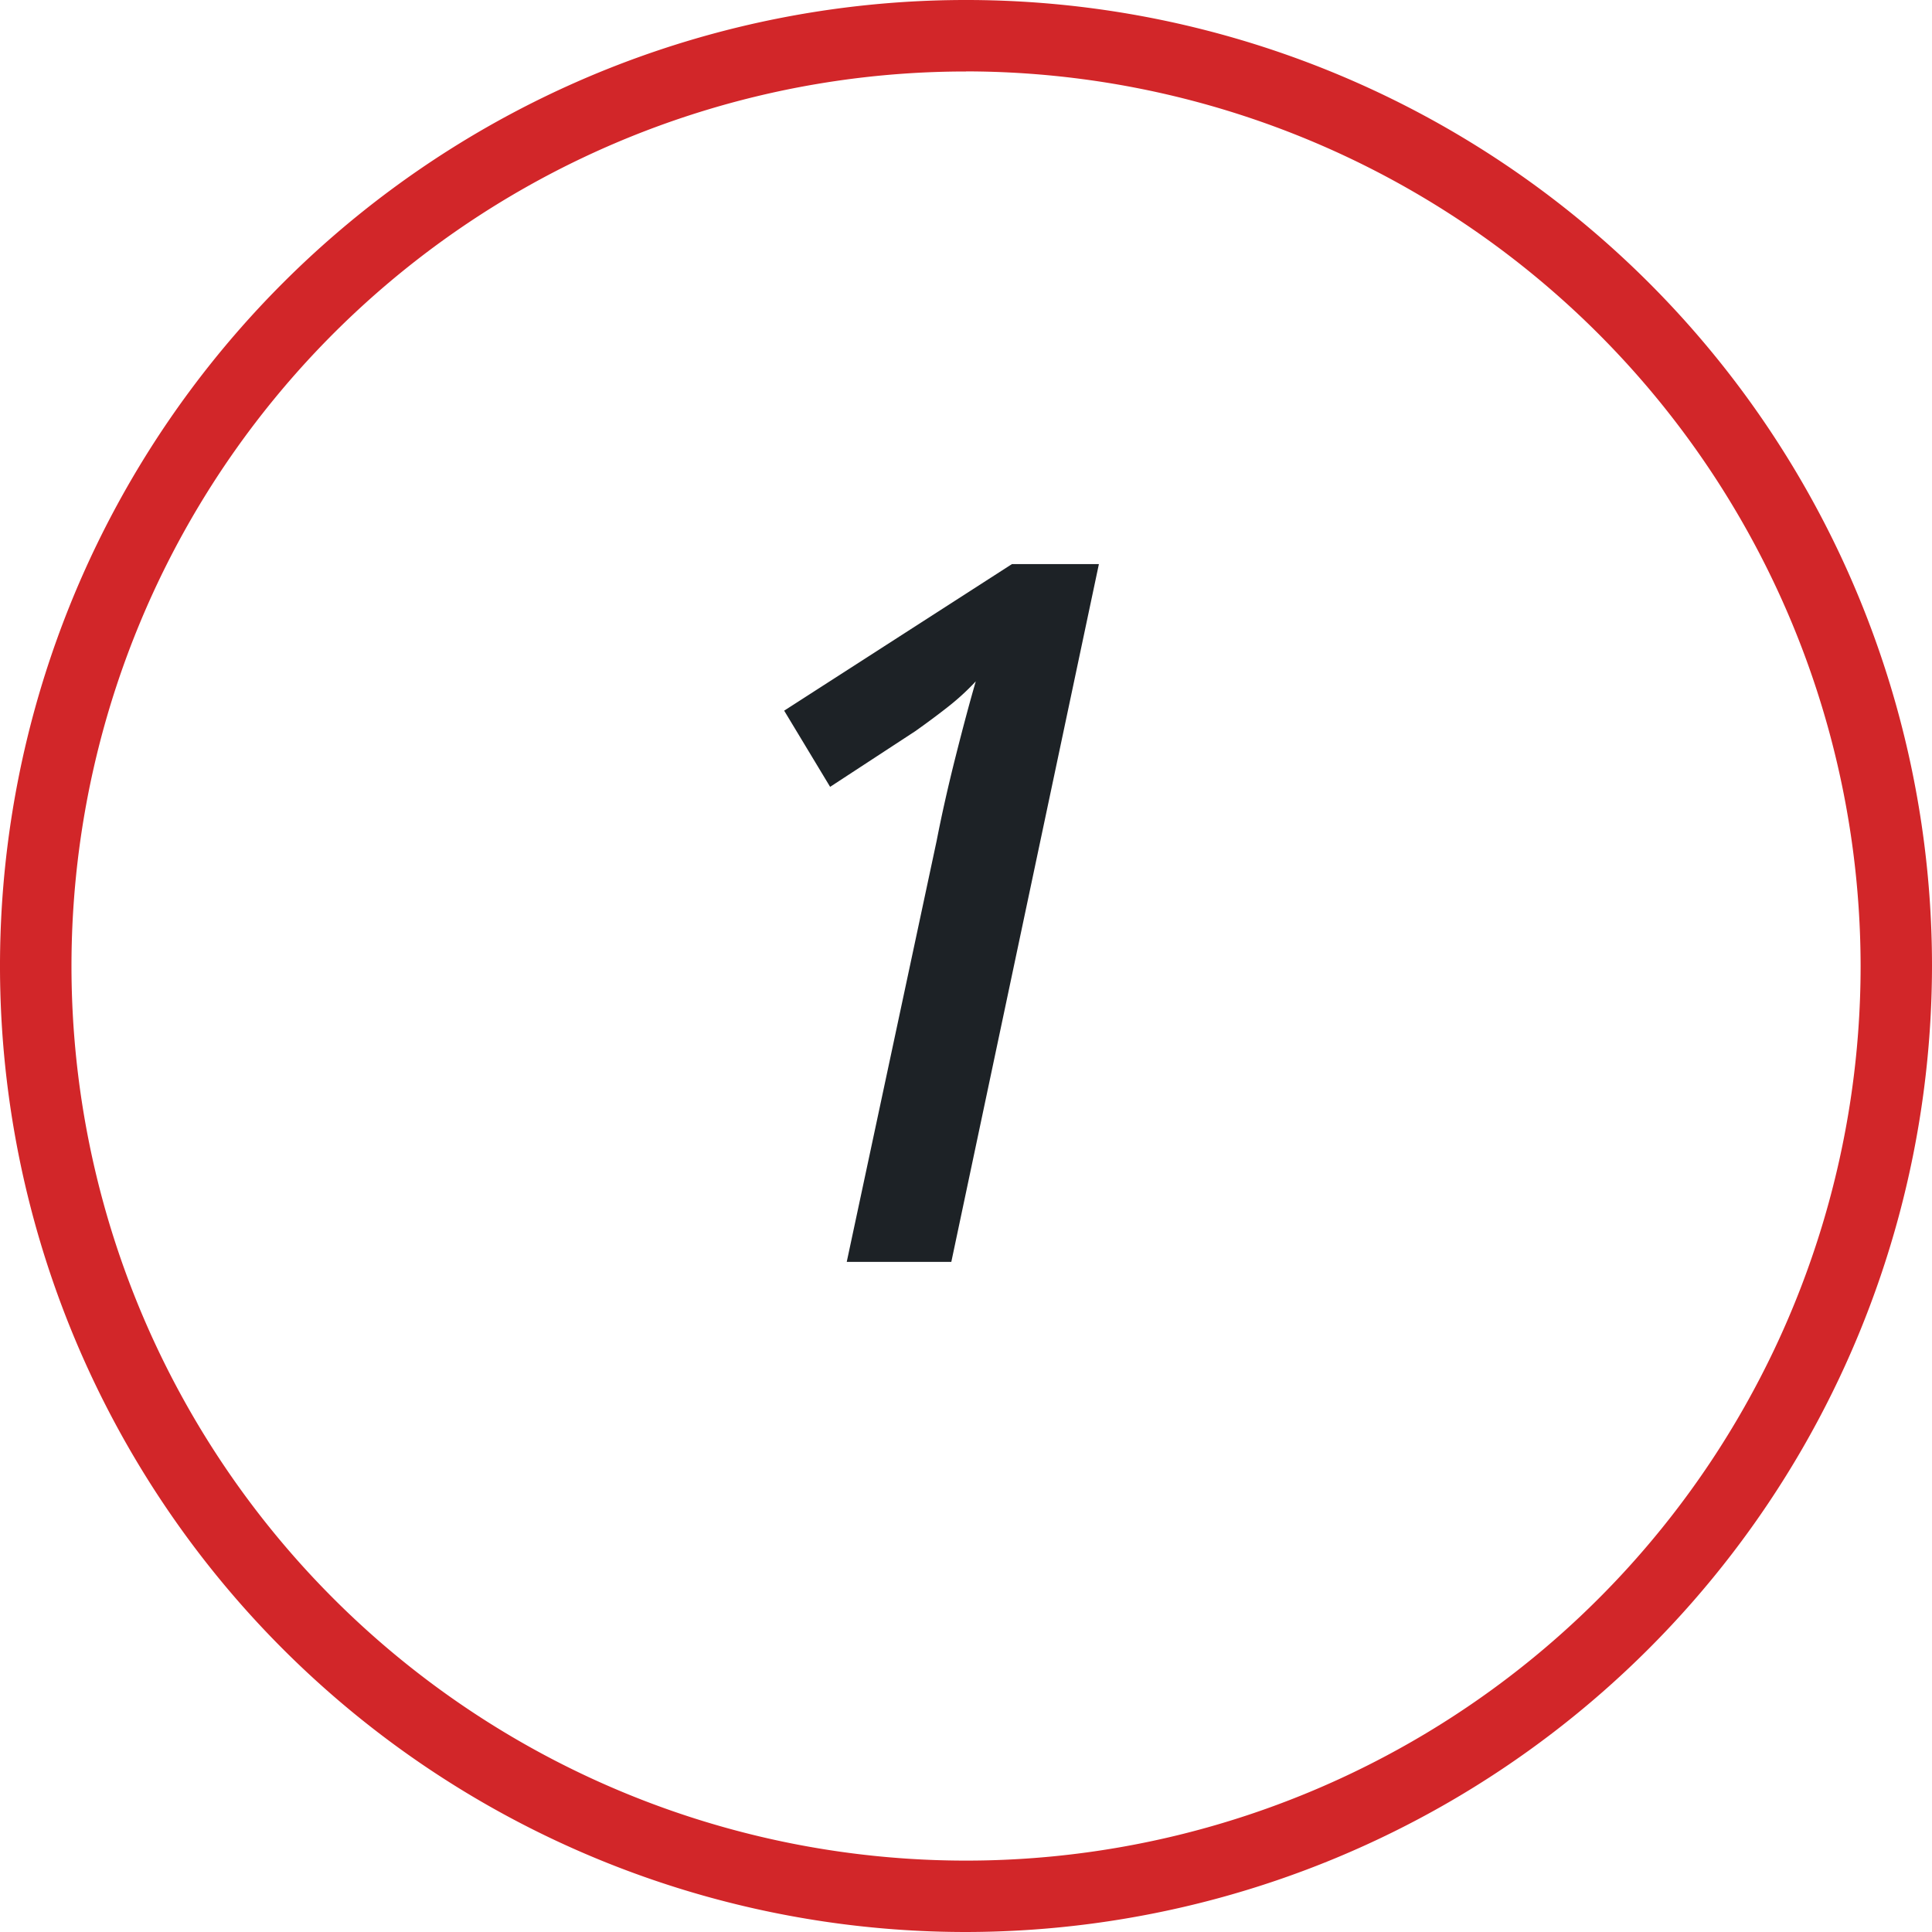 <svg xmlns="http://www.w3.org/2000/svg" xmlns:xlink="http://www.w3.org/1999/xlink" width="85" height="84.997" viewBox="0 0 85 84.997">
  <defs>
    <clipPath id="clip-path">
      <rect id="Rectangle_2829" data-name="Rectangle 2829" width="85" height="84.996" fill="none"/>
    </clipPath>
  </defs>
  <g id="_1" data-name="1" clip-path="url(#clip-path)">
    <path id="Path_6174" data-name="Path 6174" d="M42.5,85A42.5,42.5,0,1,1,85,42.5,42.549,42.549,0,0,1,42.5,85m0-81.855A39.357,39.357,0,1,0,81.859,42.5,39.4,39.4,0,0,0,42.5,3.141" transform="translate(0 0)" fill="#d22629"/>
    <path id="Path_6184" data-name="Path 6184" d="M-3.247,0,.71-18.533q.344-1.763.838-3.719t.882-3.29A10.611,10.611,0,0,1,1.182-24.4q-.688.538-1.419,1.054L-3.978-20.9-6-24.252,4.021-30.7H7.847L1.354,0Z" transform="translate(40.5 55.518)" fill="#1d2226"/>
  </g>
</svg>
